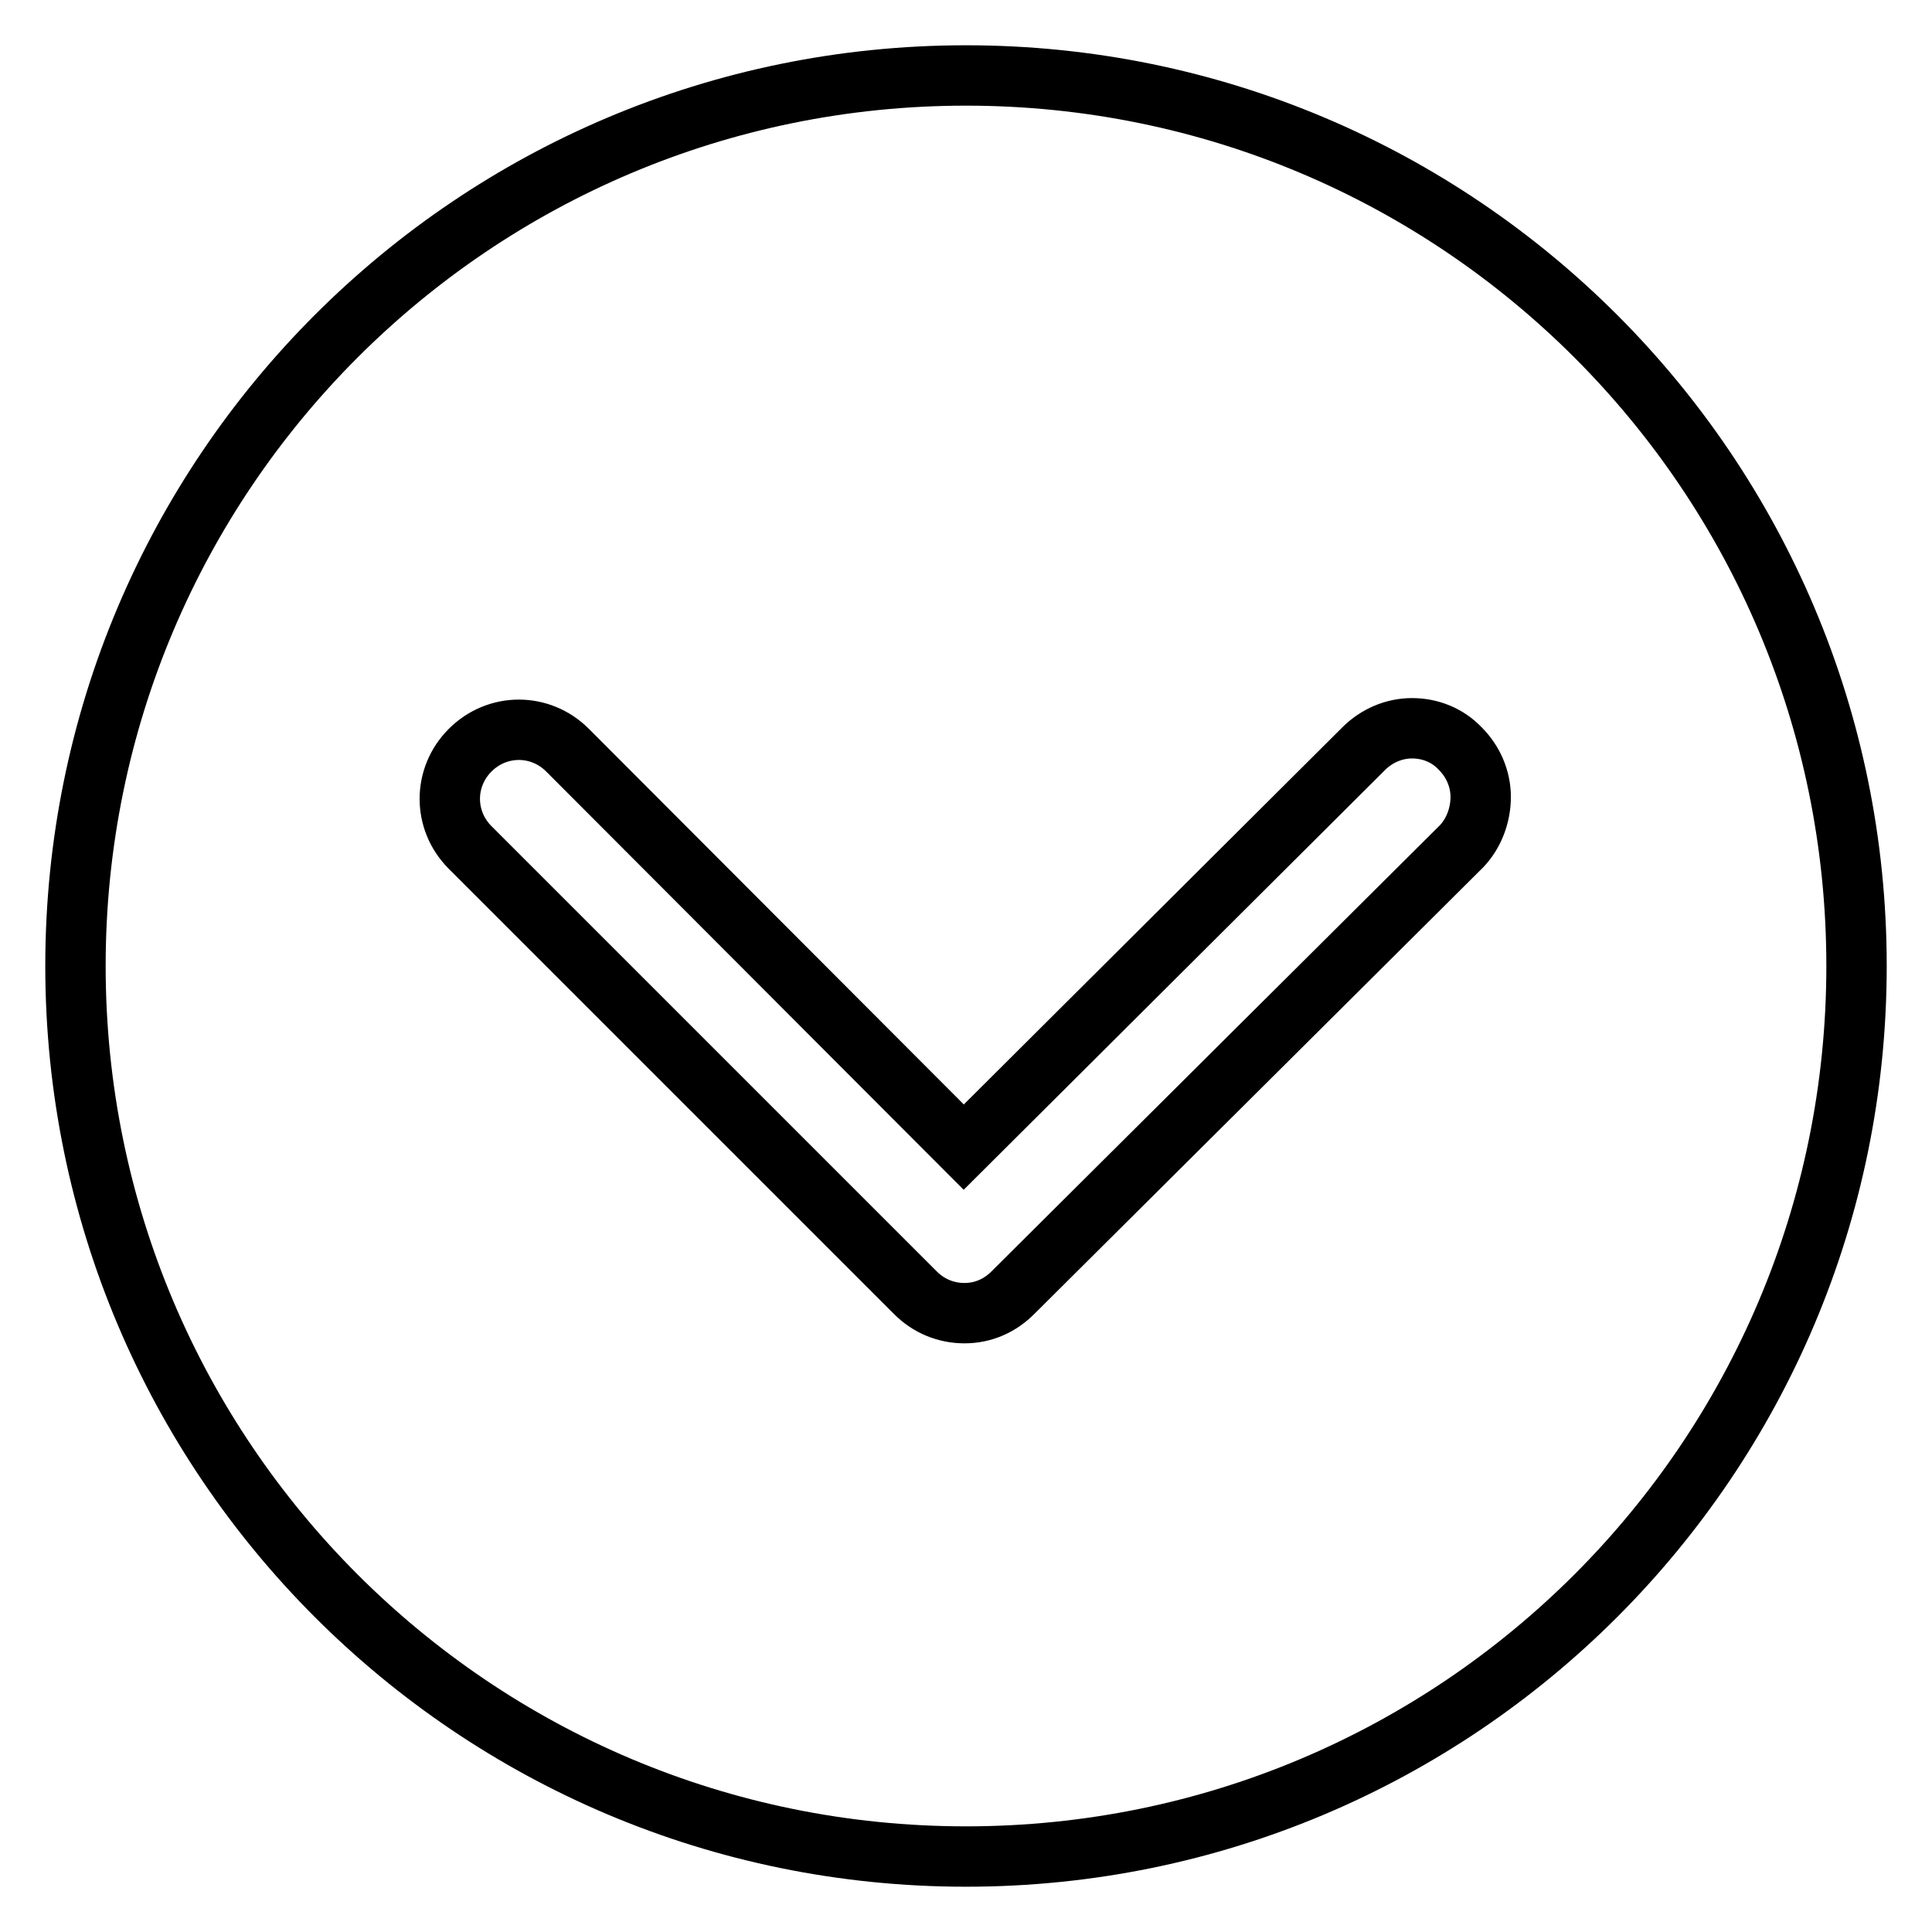 <?xml version="1.0" encoding="utf-8"?>
<!-- Svg Vector Icons : http://www.onlinewebfonts.com/icon -->
<!DOCTYPE svg PUBLIC "-//W3C//DTD SVG 1.1//EN" "http://www.w3.org/Graphics/SVG/1.1/DTD/svg11.dtd">
<svg version="1.1" xmlns="http://www.w3.org/2000/svg" xmlns:xlink="http://www.w3.org/1999/xlink" x="0px" y="0px" viewBox="0 0 256 256" enable-background="new 0 0 256 256" xml:space="preserve">
<g> <path stroke-width="8" fill-opacity="0" stroke="#000000"  d="M128,10C62.8,10,10,62.8,10,128s52.8,118,118,118s118-52.8,118-118S193.2,10,128,10z M193.7,112.1 l-59.5,59.2c-1.7,1.7-3.9,2.7-6.4,2.7c-2.4,0-4.7-0.9-6.5-2.7l-59-59c-3.6-3.6-3.6-9.3,0-12.9c3.6-3.6,9.3-3.6,12.9,0l52.5,52.6 l53-52.8c1.7-1.7,4-2.7,6.4-2.7c2.4,0,4.7,0.9,6.4,2.7c1.7,1.7,2.7,4,2.7,6.4S195.3,110.4,193.7,112.1z"/></g>
</svg>